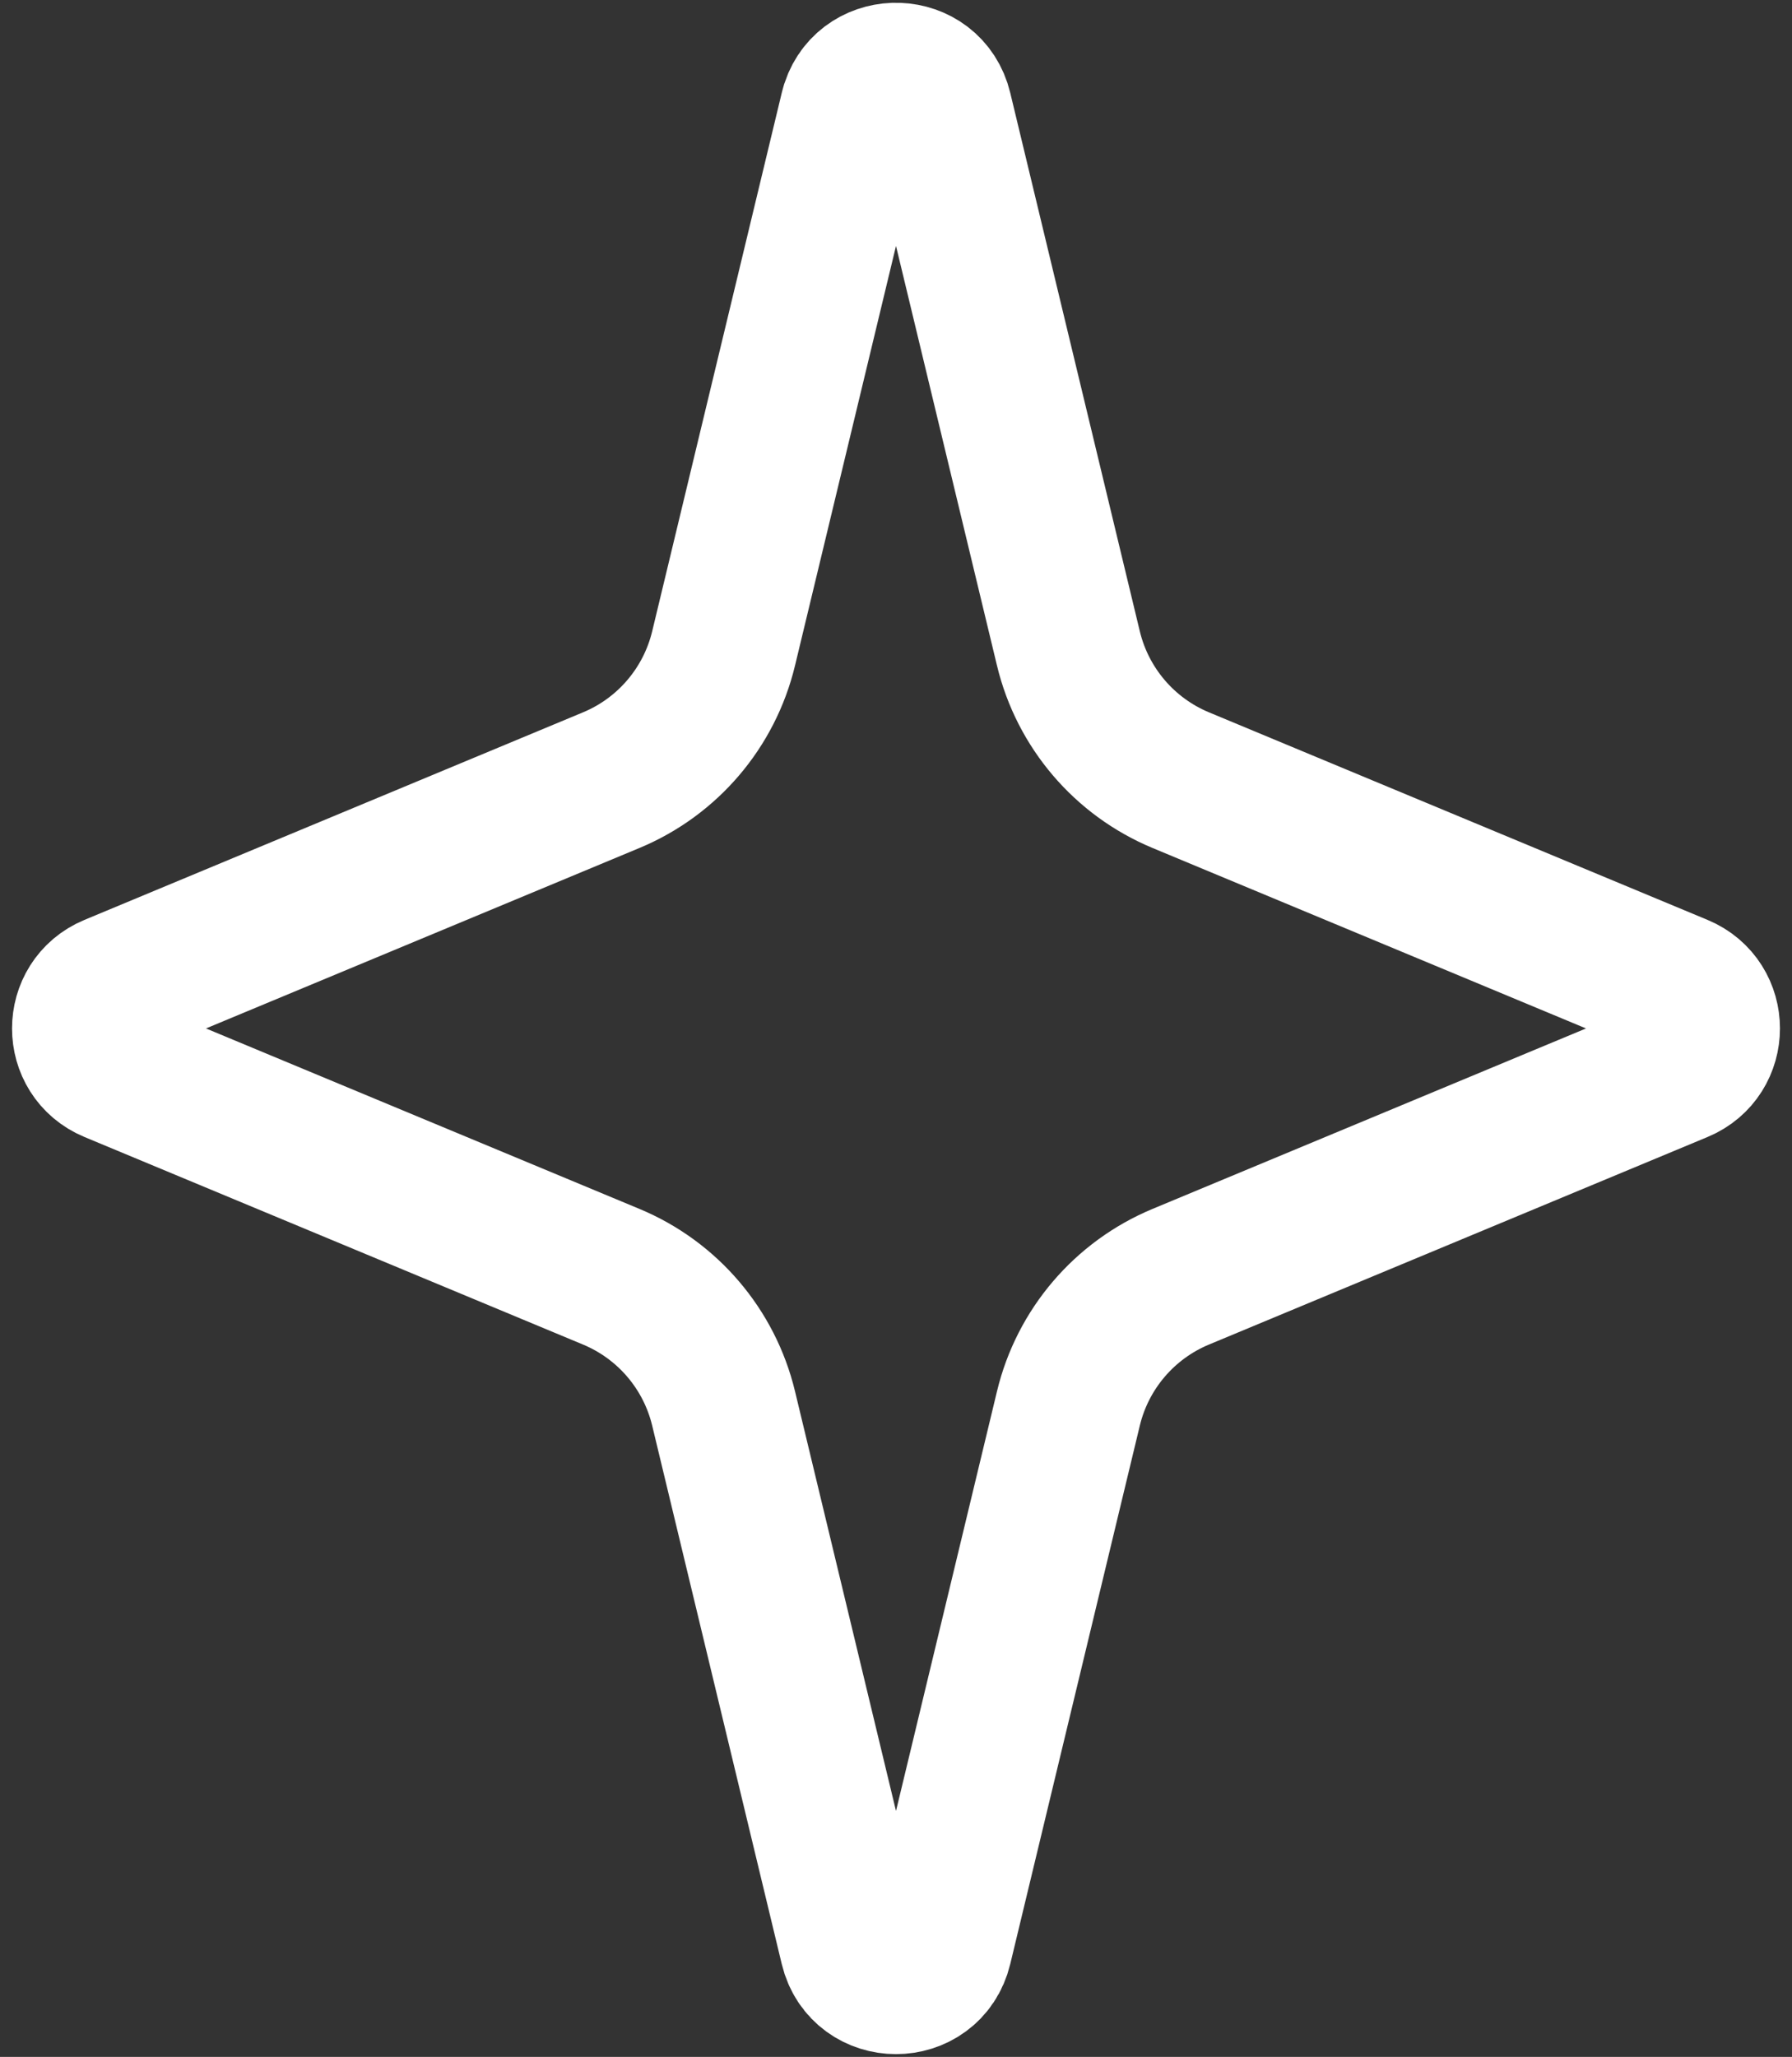 <?xml version="1.0" encoding="UTF-8"?>
<svg xmlns="http://www.w3.org/2000/svg" width="61" height="70" viewBox="0 0 61 70" fill="none">
  <rect x="0" y="0" width="61" height="70" fill="#333333" stroke="none"/>
  <path d="M31.958 3.743C31.601 2.259 29.544 2.213 29.081 3.604L29.042 3.743L24.631 22.069C24.145 24.087 22.725 25.751 20.81 26.549L3.833 33.615C2.602 34.128 2.602 35.872 3.833 36.385L20.81 43.451C22.725 44.249 24.145 45.913 24.631 47.931L29.042 66.257C29.411 67.789 31.589 67.789 31.958 66.257L36.369 47.931C36.855 45.913 38.275 44.249 40.19 43.451L57.167 36.385C58.398 35.872 58.398 34.128 57.167 33.615L40.19 26.549C38.275 25.751 36.855 24.087 36.369 22.069L31.958 3.743Z" stroke="white" stroke-width="5"></path>
</svg>

